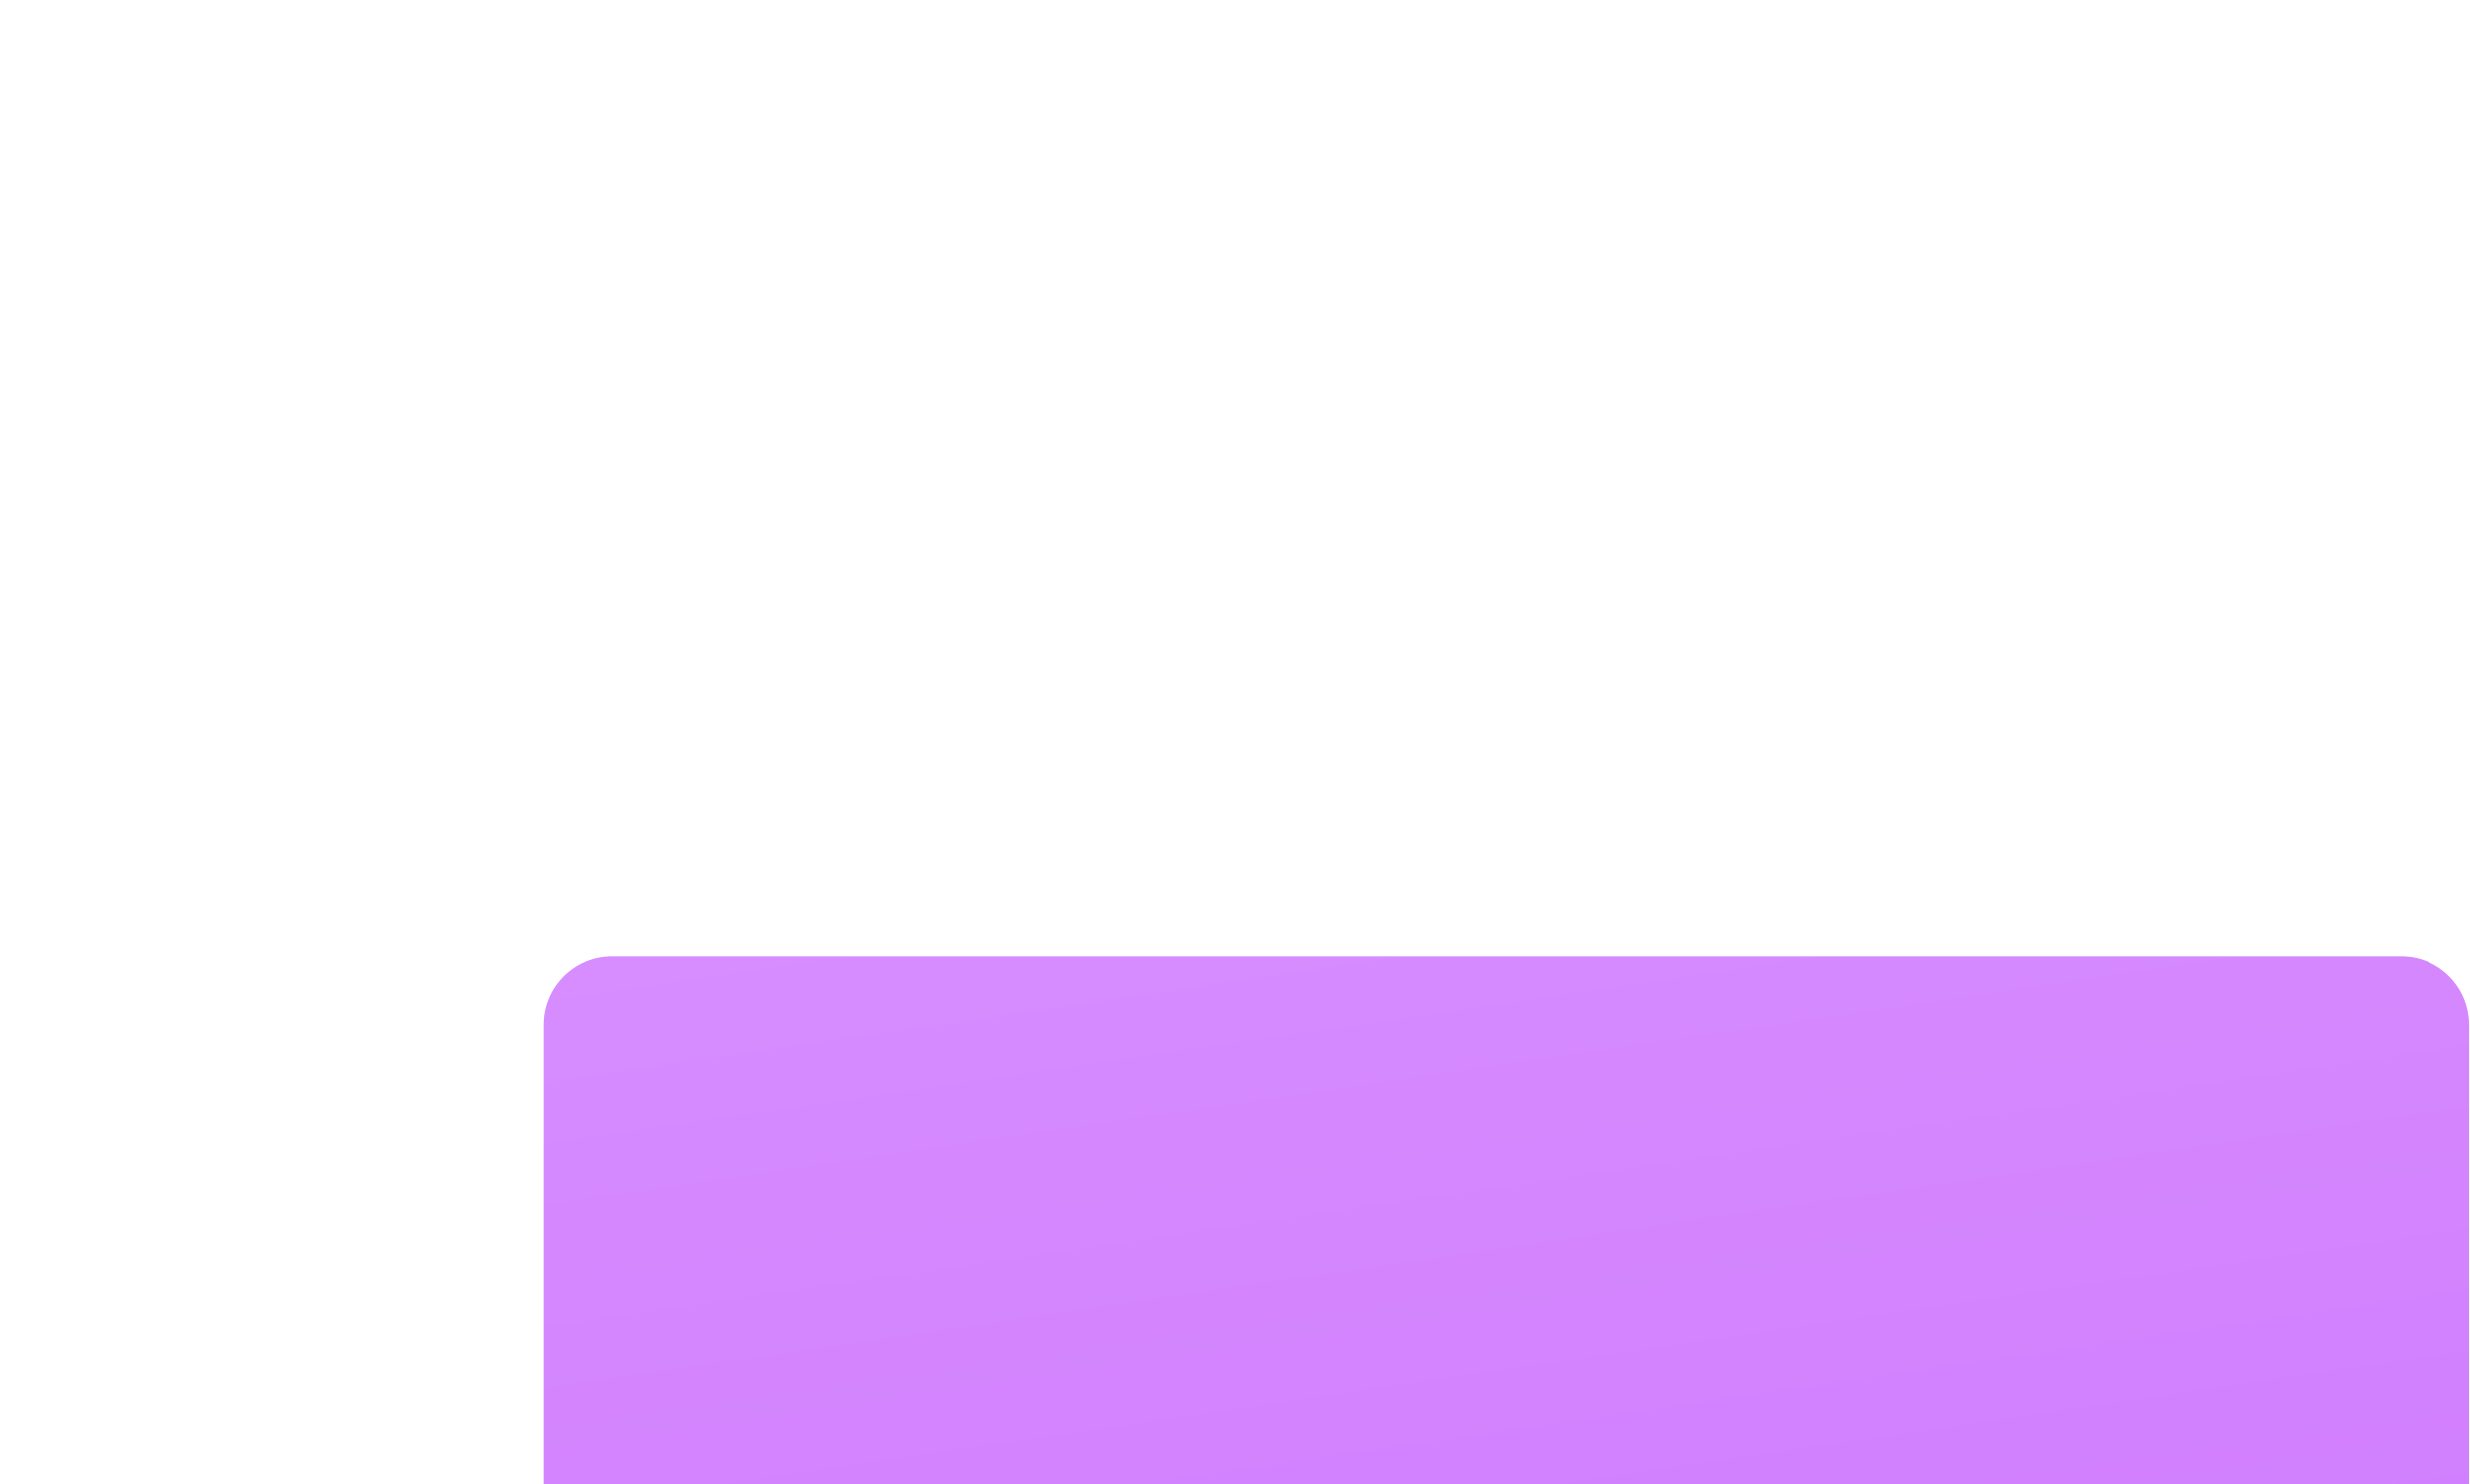 <?xml version="1.0" encoding="UTF-8"?> <svg xmlns="http://www.w3.org/2000/svg" width="639" height="384" viewBox="0 0 639 384" fill="none"> <g filter="url(#filter0_ddddd_0_141)"> <path d="M20 30.5C20 20.835 27.835 13 37.5 13H500.5C510.165 13 518 20.835 518 30.5V184.5C518 194.165 510.165 202 500.5 202H37.5C27.835 202 20 194.165 20 184.5V30.5Z" fill="url(#paint0_linear_0_141)"></path> </g> <path d="M146.87 68V47.84H149.796V56.534H159.876V47.84H162.816V68H159.876V59.292H149.796V68H146.87ZM171.019 68.42C169.899 68.42 168.961 68.215 168.205 67.804C167.449 67.384 166.875 66.833 166.483 66.152C166.101 65.461 165.909 64.705 165.909 63.884C165.909 63.119 166.045 62.447 166.315 61.868C166.586 61.289 166.987 60.799 167.519 60.398C168.051 59.987 168.705 59.656 169.479 59.404C170.151 59.208 170.912 59.035 171.761 58.886C172.611 58.737 173.502 58.597 174.435 58.466C175.378 58.335 176.311 58.205 177.235 58.074L176.171 58.662C176.19 57.477 175.938 56.599 175.415 56.03C174.902 55.451 174.015 55.162 172.755 55.162C171.962 55.162 171.234 55.349 170.571 55.722C169.909 56.086 169.447 56.693 169.185 57.542L166.455 56.702C166.829 55.405 167.538 54.373 168.583 53.608C169.638 52.843 171.038 52.46 172.783 52.46C174.137 52.46 175.313 52.693 176.311 53.16C177.319 53.617 178.057 54.345 178.523 55.344C178.766 55.839 178.915 56.361 178.971 56.912C179.027 57.463 179.055 58.055 179.055 58.69V68H176.465V64.542L176.969 64.99C176.344 66.147 175.546 67.011 174.575 67.58C173.614 68.14 172.429 68.42 171.019 68.42ZM171.537 66.026C172.368 66.026 173.082 65.881 173.679 65.592C174.277 65.293 174.757 64.915 175.121 64.458C175.485 64.001 175.723 63.525 175.835 63.03C175.994 62.582 176.083 62.078 176.101 61.518C176.129 60.958 176.143 60.51 176.143 60.174L177.095 60.524C176.171 60.664 175.331 60.79 174.575 60.902C173.819 61.014 173.133 61.126 172.517 61.238C171.911 61.341 171.369 61.467 170.893 61.616C170.492 61.756 170.133 61.924 169.815 62.12C169.507 62.316 169.26 62.554 169.073 62.834C168.896 63.114 168.807 63.455 168.807 63.856C168.807 64.248 168.905 64.612 169.101 64.948C169.297 65.275 169.596 65.536 169.997 65.732C170.399 65.928 170.912 66.026 171.537 66.026ZM188.296 68V52.88H198.936V55.638H191.222V68H188.296ZM199.912 68V65.522C200.472 65.625 200.897 65.611 201.186 65.48C201.485 65.34 201.704 65.088 201.844 64.724C201.993 64.36 202.119 63.889 202.222 63.31C202.381 62.461 202.516 61.495 202.628 60.412C202.749 59.32 202.857 58.139 202.95 56.87C203.043 55.601 203.127 54.271 203.202 52.88H214.066V68H211.126V55.638H205.834C205.778 56.375 205.713 57.159 205.638 57.99C205.573 58.811 205.498 59.628 205.414 60.44C205.33 61.252 205.241 62.013 205.148 62.722C205.055 63.431 204.957 64.038 204.854 64.542C204.667 65.55 204.392 66.353 204.028 66.95C203.673 67.538 203.169 67.916 202.516 68.084C201.863 68.261 200.995 68.233 199.912 68ZM222.262 68.42C221.142 68.42 220.204 68.215 219.448 67.804C218.692 67.384 218.118 66.833 217.726 66.152C217.343 65.461 217.152 64.705 217.152 63.884C217.152 63.119 217.287 62.447 217.558 61.868C217.828 61.289 218.23 60.799 218.762 60.398C219.294 59.987 219.947 59.656 220.722 59.404C221.394 59.208 222.154 59.035 223.004 58.886C223.853 58.737 224.744 58.597 225.678 58.466C226.62 58.335 227.554 58.205 228.478 58.074L227.414 58.662C227.432 57.477 227.18 56.599 226.658 56.03C226.144 55.451 225.258 55.162 223.998 55.162C223.204 55.162 222.476 55.349 221.814 55.722C221.151 56.086 220.689 56.693 220.428 57.542L217.698 56.702C218.071 55.405 218.78 54.373 219.826 53.608C220.88 52.843 222.28 52.46 224.026 52.46C225.379 52.46 226.555 52.693 227.554 53.16C228.562 53.617 229.299 54.345 229.766 55.344C230.008 55.839 230.158 56.361 230.214 56.912C230.27 57.463 230.298 58.055 230.298 58.69V68H227.708V64.542L228.212 64.99C227.586 66.147 226.788 67.011 225.818 67.58C224.856 68.14 223.671 68.42 222.262 68.42ZM222.78 66.026C223.61 66.026 224.324 65.881 224.922 65.592C225.519 65.293 226 64.915 226.364 64.458C226.728 64.001 226.966 63.525 227.078 63.03C227.236 62.582 227.325 62.078 227.344 61.518C227.372 60.958 227.386 60.51 227.386 60.174L228.338 60.524C227.414 60.664 226.574 60.79 225.818 60.902C225.062 61.014 224.376 61.126 223.76 61.238C223.153 61.341 222.612 61.467 222.136 61.616C221.734 61.756 221.375 61.924 221.058 62.12C220.75 62.316 220.502 62.554 220.316 62.834C220.138 63.114 220.05 63.455 220.05 63.856C220.05 64.248 220.148 64.612 220.344 64.948C220.54 65.275 220.838 65.536 221.24 65.732C221.641 65.928 222.154 66.026 222.78 66.026ZM233.919 68V52.88H240.569C241.008 52.88 241.446 52.908 241.885 52.964C242.324 53.011 242.711 53.081 243.047 53.174C243.812 53.389 244.466 53.818 245.007 54.462C245.548 55.097 245.819 55.946 245.819 57.01C245.819 57.617 245.726 58.13 245.539 58.55C245.352 58.961 245.096 59.315 244.769 59.614C244.62 59.745 244.461 59.861 244.293 59.964C244.125 60.067 243.957 60.146 243.789 60.202C244.134 60.258 244.475 60.379 244.811 60.566C245.324 60.837 245.744 61.229 246.071 61.742C246.407 62.246 246.575 62.923 246.575 63.772C246.575 64.789 246.328 65.643 245.833 66.334C245.338 67.015 244.638 67.482 243.733 67.734C243.378 67.837 242.977 67.907 242.529 67.944C242.09 67.981 241.652 68 241.213 68H233.919ZM236.887 65.69H241.031C241.227 65.69 241.451 65.671 241.703 65.634C241.955 65.597 242.179 65.545 242.375 65.48C242.795 65.349 243.094 65.111 243.271 64.766C243.458 64.421 243.551 64.052 243.551 63.66C243.551 63.128 243.411 62.703 243.131 62.386C242.851 62.059 242.496 61.849 242.067 61.756C241.88 61.691 241.675 61.653 241.451 61.644C241.227 61.635 241.036 61.63 240.877 61.63H236.887V65.69ZM236.887 59.278H240.163C240.434 59.278 240.709 59.264 240.989 59.236C241.269 59.199 241.512 59.138 241.717 59.054C242.081 58.914 242.352 58.681 242.529 58.354C242.706 58.018 242.795 57.654 242.795 57.262C242.795 56.833 242.697 56.45 242.501 56.114C242.305 55.778 242.011 55.545 241.619 55.414C241.348 55.321 241.036 55.269 240.681 55.26C240.336 55.241 240.116 55.232 240.023 55.232H236.887V59.278ZM249.368 68V52.88H252.294V59.054H259.672V52.88H262.598V68H259.672V61.812H252.294V68H249.368ZM273.093 68.42C271.581 68.42 270.269 68.079 269.159 67.398C268.048 66.717 267.189 65.779 266.583 64.584C265.985 63.38 265.687 61.994 265.687 60.426C265.687 58.849 265.995 57.463 266.611 56.268C267.227 55.064 268.09 54.131 269.201 53.468C270.311 52.796 271.609 52.46 273.093 52.46C274.605 52.46 275.916 52.801 277.027 53.482C278.137 54.163 278.996 55.101 279.603 56.296C280.209 57.491 280.513 58.867 280.513 60.426C280.513 62.003 280.205 63.394 279.589 64.598C278.982 65.793 278.123 66.731 277.013 67.412C275.902 68.084 274.595 68.42 273.093 68.42ZM273.093 65.662C274.539 65.662 275.617 65.177 276.327 64.206C277.045 63.226 277.405 61.966 277.405 60.426C277.405 58.849 277.041 57.589 276.313 56.646C275.594 55.694 274.521 55.218 273.093 55.218C272.113 55.218 271.305 55.442 270.671 55.89C270.036 56.329 269.565 56.94 269.257 57.724C268.949 58.499 268.795 59.399 268.795 60.426C268.795 62.013 269.159 63.282 269.887 64.234C270.615 65.186 271.683 65.662 273.093 65.662ZM283.575 68V52.88H286.025L291.611 63.968L297.183 52.88H299.647V68H296.819V58.872L292.269 68H290.939L286.389 58.872V68H283.575ZM315.651 68.42C314.102 68.42 312.786 68.075 311.703 67.384C310.62 66.693 309.79 65.746 309.211 64.542C308.642 63.338 308.352 61.971 308.343 60.44C308.352 58.881 308.651 57.505 309.239 56.31C309.827 55.106 310.667 54.163 311.759 53.482C312.851 52.801 314.162 52.46 315.693 52.46C317.345 52.46 318.754 52.871 319.921 53.692C321.097 54.513 321.872 55.638 322.245 57.066L319.333 57.906C319.044 57.057 318.568 56.399 317.905 55.932C317.252 55.456 316.5 55.218 315.651 55.218C314.69 55.218 313.901 55.447 313.285 55.904C312.669 56.352 312.212 56.968 311.913 57.752C311.614 58.536 311.46 59.432 311.451 60.44C311.46 61.999 311.815 63.259 312.515 64.22C313.224 65.181 314.27 65.662 315.651 65.662C316.594 65.662 317.354 65.447 317.933 65.018C318.521 64.579 318.969 63.954 319.277 63.142L322.245 63.842C321.75 65.317 320.934 66.451 319.795 67.244C318.656 68.028 317.275 68.42 315.651 68.42ZM329.176 68.42C328.056 68.42 327.118 68.215 326.362 67.804C325.606 67.384 325.032 66.833 324.64 66.152C324.257 65.461 324.066 64.705 324.066 63.884C324.066 63.119 324.201 62.447 324.472 61.868C324.742 61.289 325.144 60.799 325.676 60.398C326.208 59.987 326.861 59.656 327.636 59.404C328.308 59.208 329.068 59.035 329.918 58.886C330.767 58.737 331.658 58.597 332.592 58.466C333.534 58.335 334.468 58.205 335.392 58.074L334.328 58.662C334.346 57.477 334.094 56.599 333.572 56.03C333.058 55.451 332.172 55.162 330.912 55.162C330.118 55.162 329.39 55.349 328.728 55.722C328.065 56.086 327.603 56.693 327.342 57.542L324.612 56.702C324.985 55.405 325.694 54.373 326.74 53.608C327.794 52.843 329.194 52.46 330.94 52.46C332.293 52.46 333.469 52.693 334.468 53.16C335.476 53.617 336.213 54.345 336.68 55.344C336.922 55.839 337.072 56.361 337.128 56.912C337.184 57.463 337.212 58.055 337.212 58.69V68H334.622V64.542L335.126 64.99C334.5 66.147 333.702 67.011 332.732 67.58C331.77 68.14 330.585 68.42 329.176 68.42ZM329.694 66.026C330.524 66.026 331.238 65.881 331.836 65.592C332.433 65.293 332.914 64.915 333.278 64.458C333.642 64.001 333.88 63.525 333.992 63.03C334.15 62.582 334.239 62.078 334.258 61.518C334.286 60.958 334.3 60.51 334.3 60.174L335.252 60.524C334.328 60.664 333.488 60.79 332.732 60.902C331.976 61.014 331.29 61.126 330.674 61.238C330.067 61.341 329.526 61.467 329.05 61.616C328.648 61.756 328.289 61.924 327.972 62.12C327.664 62.316 327.416 62.554 327.23 62.834C327.052 63.114 326.964 63.455 326.964 63.856C326.964 64.248 327.062 64.612 327.258 64.948C327.454 65.275 327.752 65.536 328.154 65.732C328.555 65.928 329.068 66.026 329.694 66.026ZM347.595 51.144C346.858 51.144 346.181 50.962 345.565 50.598C344.958 50.234 344.473 49.749 344.109 49.142C343.745 48.535 343.563 47.859 343.563 47.112H345.887C345.887 47.579 346.055 47.98 346.391 48.316C346.727 48.652 347.128 48.82 347.595 48.82C348.071 48.82 348.472 48.652 348.799 48.316C349.135 47.98 349.303 47.579 349.303 47.112H351.627C351.627 47.859 351.445 48.535 351.081 49.142C350.717 49.749 350.227 50.234 349.611 50.598C349.004 50.962 348.332 51.144 347.595 51.144ZM353.587 52.88V68H350.773V57.486L343.213 68H340.833V52.88H343.647V63.184L351.221 52.88H353.587ZM361.406 68V55.512H356.24V52.88H369.498V55.512H364.332V68H361.406ZM378.862 68.42C377.359 68.42 376.038 68.093 374.9 67.44C373.77 66.777 372.888 65.858 372.254 64.682C371.628 63.497 371.316 62.125 371.316 60.566C371.316 58.914 371.624 57.481 372.24 56.268C372.865 55.055 373.733 54.117 374.844 53.454C375.954 52.791 377.247 52.46 378.722 52.46C380.262 52.46 381.573 52.819 382.656 53.538C383.738 54.247 384.546 55.26 385.078 56.576C385.619 57.892 385.834 59.455 385.722 61.266H382.796V60.202C382.777 58.447 382.441 57.15 381.788 56.31C381.144 55.47 380.159 55.05 378.834 55.05C377.368 55.05 376.267 55.512 375.53 56.436C374.792 57.36 374.424 58.695 374.424 60.44C374.424 62.101 374.792 63.389 375.53 64.304C376.267 65.209 377.331 65.662 378.722 65.662C379.636 65.662 380.425 65.457 381.088 65.046C381.76 64.626 382.282 64.029 382.656 63.254L385.526 64.164C384.938 65.517 384.046 66.567 382.852 67.314C381.657 68.051 380.327 68.42 378.862 68.42ZM373.472 61.266V58.984H384.266V61.266H373.472ZM108.644 103V87.88H121.398V103H118.472V90.638H111.57V103H108.644ZM131.876 103.42C130.364 103.42 129.053 103.079 127.942 102.398C126.831 101.717 125.973 100.779 125.366 99.584C124.769 98.38 124.47 96.994 124.47 95.426C124.47 93.849 124.778 92.463 125.394 91.268C126.01 90.064 126.873 89.131 127.984 88.468C129.095 87.796 130.392 87.46 131.876 87.46C133.388 87.46 134.699 87.801 135.81 88.482C136.921 89.163 137.779 90.101 138.386 91.296C138.993 92.491 139.296 93.867 139.296 95.426C139.296 97.003 138.988 98.394 138.372 99.598C137.765 100.793 136.907 101.731 135.796 102.412C134.685 103.084 133.379 103.42 131.876 103.42ZM131.876 100.662C133.323 100.662 134.401 100.177 135.11 99.206C135.829 98.226 136.188 96.966 136.188 95.426C136.188 93.849 135.824 92.589 135.096 91.646C134.377 90.694 133.304 90.218 131.876 90.218C130.896 90.218 130.089 90.442 129.454 90.89C128.819 91.329 128.348 91.94 128.04 92.724C127.732 93.499 127.578 94.399 127.578 95.426C127.578 97.013 127.942 98.282 128.67 99.234C129.398 100.186 130.467 100.662 131.876 100.662ZM147.964 103V87.88H160.718V103H157.792V90.638H150.89V103H147.964ZM171.196 103.42C169.684 103.42 168.373 103.079 167.262 102.398C166.152 101.717 165.293 100.779 164.686 99.584C164.089 98.38 163.79 96.994 163.79 95.426C163.79 93.849 164.098 92.463 164.714 91.268C165.33 90.064 166.194 89.131 167.304 88.468C168.415 87.796 169.712 87.46 171.196 87.46C172.708 87.46 174.02 87.801 175.13 88.482C176.241 89.163 177.1 90.101 177.706 91.296C178.313 92.491 178.616 93.867 178.616 95.426C178.616 97.003 178.308 98.394 177.692 99.598C177.086 100.793 176.227 101.731 175.116 102.412C174.006 103.084 172.699 103.42 171.196 103.42ZM171.196 100.662C172.643 100.662 173.721 100.177 174.43 99.206C175.149 98.226 175.508 96.966 175.508 95.426C175.508 93.849 175.144 92.589 174.416 91.646C173.698 90.694 172.624 90.218 171.196 90.218C170.216 90.218 169.409 90.442 168.774 90.89C168.14 91.329 167.668 91.94 167.36 92.724C167.052 93.499 166.898 94.399 166.898 95.426C166.898 97.013 167.262 98.282 167.99 99.234C168.718 100.186 169.787 100.662 171.196 100.662ZM194.433 87.88V103H191.619V92.486L184.059 103H181.679V87.88H184.493V98.184L192.067 87.88H194.433ZM204.813 103.42C203.264 103.42 201.948 103.075 200.865 102.384C199.782 101.693 198.952 100.746 198.373 99.542C197.804 98.338 197.514 96.971 197.505 95.44C197.514 93.881 197.813 92.505 198.401 91.31C198.989 90.106 199.829 89.163 200.921 88.482C202.013 87.801 203.324 87.46 204.855 87.46C206.507 87.46 207.916 87.871 209.083 88.692C210.259 89.513 211.034 90.638 211.407 92.066L208.495 92.906C208.206 92.057 207.73 91.399 207.067 90.932C206.414 90.456 205.662 90.218 204.813 90.218C203.852 90.218 203.063 90.447 202.447 90.904C201.831 91.352 201.374 91.968 201.075 92.752C200.776 93.536 200.622 94.432 200.613 95.44C200.622 96.999 200.977 98.259 201.677 99.22C202.386 100.181 203.432 100.662 204.813 100.662C205.756 100.662 206.516 100.447 207.095 100.018C207.683 99.579 208.131 98.954 208.439 98.142L211.407 98.842C210.912 100.317 210.096 101.451 208.957 102.244C207.818 103.028 206.437 103.42 204.813 103.42ZM214.245 103L214.259 87.88H217.227V95.16L223.163 87.88H226.887L220.615 95.44L227.531 103H223.555L217.227 95.72V103H214.245ZM230.987 109.72L233.913 101.754L233.955 104.106L227.361 87.88H230.413L235.341 100.41H234.445L239.149 87.88H242.117L233.773 109.72H230.987ZM257.013 103.42C255.567 103.42 254.353 103.07 253.373 102.37C252.393 101.661 251.651 100.704 251.147 99.5C250.643 98.296 250.391 96.938 250.391 95.426C250.391 93.914 250.639 92.556 251.133 91.352C251.637 90.148 252.375 89.201 253.345 88.51C254.325 87.81 255.529 87.46 256.957 87.46C258.376 87.46 259.599 87.81 260.625 88.51C261.661 89.201 262.459 90.148 263.019 91.352C263.579 92.547 263.859 93.905 263.859 95.426C263.859 96.938 263.579 98.301 263.019 99.514C262.469 100.718 261.68 101.67 260.653 102.37C259.636 103.07 258.423 103.42 257.013 103.42ZM249.901 109.72V87.88H252.505V98.758H252.841V109.72H249.901ZM256.607 100.774C257.541 100.774 258.311 100.536 258.917 100.06C259.533 99.584 259.991 98.945 260.289 98.142C260.597 97.33 260.751 96.425 260.751 95.426C260.751 94.437 260.597 93.541 260.289 92.738C259.991 91.935 259.529 91.296 258.903 90.82C258.278 90.344 257.48 90.106 256.509 90.106C255.595 90.106 254.839 90.33 254.241 90.778C253.653 91.226 253.215 91.851 252.925 92.654C252.645 93.457 252.505 94.381 252.505 95.426C252.505 96.471 252.645 97.395 252.925 98.198C253.205 99.001 253.649 99.631 254.255 100.088C254.862 100.545 255.646 100.774 256.607 100.774ZM271.221 103.42C270.101 103.42 269.163 103.215 268.407 102.804C267.651 102.384 267.077 101.833 266.685 101.152C266.302 100.461 266.111 99.705 266.111 98.884C266.111 98.119 266.246 97.447 266.517 96.868C266.787 96.289 267.189 95.799 267.721 95.398C268.253 94.987 268.906 94.656 269.681 94.404C270.353 94.208 271.113 94.035 271.963 93.886C272.812 93.737 273.703 93.597 274.637 93.466C275.579 93.335 276.513 93.205 277.437 93.074L276.373 93.662C276.391 92.477 276.139 91.599 275.617 91.03C275.103 90.451 274.217 90.162 272.957 90.162C272.163 90.162 271.435 90.349 270.773 90.722C270.11 91.086 269.648 91.693 269.387 92.542L266.657 91.702C267.03 90.405 267.739 89.373 268.785 88.608C269.839 87.843 271.239 87.46 272.985 87.46C274.338 87.46 275.514 87.693 276.513 88.16C277.521 88.617 278.258 89.345 278.725 90.344C278.967 90.839 279.117 91.361 279.173 91.912C279.229 92.463 279.257 93.055 279.257 93.69V103H276.667V99.542L277.171 99.99C276.545 101.147 275.747 102.011 274.777 102.58C273.815 103.14 272.63 103.42 271.221 103.42ZM271.739 101.026C272.569 101.026 273.283 100.881 273.881 100.592C274.478 100.293 274.959 99.915 275.323 99.458C275.687 99.001 275.925 98.525 276.037 98.03C276.195 97.582 276.284 97.078 276.303 96.518C276.331 95.958 276.345 95.51 276.345 95.174L277.297 95.524C276.373 95.664 275.533 95.79 274.777 95.902C274.021 96.014 273.335 96.126 272.719 96.238C272.112 96.341 271.571 96.467 271.095 96.616C270.693 96.756 270.334 96.924 270.017 97.12C269.709 97.316 269.461 97.554 269.275 97.834C269.097 98.114 269.009 98.455 269.009 98.856C269.009 99.248 269.107 99.612 269.303 99.948C269.499 100.275 269.797 100.536 270.199 100.732C270.6 100.928 271.113 101.026 271.739 101.026ZM289.108 103.434C287.671 103.425 286.448 103.112 285.44 102.496C284.432 101.88 283.643 100.993 283.074 99.836C282.514 98.669 282.187 97.265 282.094 95.622C282.047 94.829 282.052 93.951 282.108 92.99C282.164 92.019 282.267 91.081 282.416 90.176C282.575 89.271 282.775 88.515 283.018 87.908C283.289 87.236 283.657 86.62 284.124 86.06C284.591 85.491 285.104 85.015 285.664 84.632C286.261 84.221 286.924 83.904 287.652 83.68C288.38 83.447 289.141 83.265 289.934 83.134C290.737 83.003 291.544 82.891 292.356 82.798C293.177 82.695 293.975 82.569 294.75 82.42L295.03 85.038C294.517 85.159 293.91 85.257 293.21 85.332C292.519 85.407 291.801 85.491 291.054 85.584C290.317 85.677 289.612 85.808 288.94 85.976C288.268 86.144 287.685 86.382 287.19 86.69C286.49 87.119 285.953 87.745 285.58 88.566C285.216 89.387 284.997 90.279 284.922 91.24C285.501 90.363 286.238 89.733 287.134 89.35C288.03 88.958 288.959 88.762 289.92 88.762C291.264 88.762 292.421 89.079 293.392 89.714C294.372 90.349 295.123 91.212 295.646 92.304C296.169 93.396 296.43 94.633 296.43 96.014C296.43 97.507 296.122 98.814 295.506 99.934C294.899 101.045 294.045 101.913 292.944 102.538C291.843 103.154 290.564 103.453 289.108 103.434ZM289.262 100.676C290.606 100.676 291.619 100.261 292.3 99.43C292.991 98.599 293.336 97.493 293.336 96.112C293.336 94.693 292.981 93.578 292.272 92.766C291.563 91.954 290.559 91.548 289.262 91.548C287.946 91.548 286.938 91.954 286.238 92.766C285.547 93.578 285.202 94.693 285.202 96.112C285.202 97.549 285.552 98.669 286.252 99.472C286.952 100.275 287.955 100.676 289.262 100.676ZM306.083 103.42C304.571 103.42 303.26 103.079 302.149 102.398C301.038 101.717 300.18 100.779 299.573 99.584C298.976 98.38 298.677 96.994 298.677 95.426C298.677 93.849 298.985 92.463 299.601 91.268C300.217 90.064 301.08 89.131 302.191 88.468C303.302 87.796 304.599 87.46 306.083 87.46C307.595 87.46 308.906 87.801 310.017 88.482C311.128 89.163 311.986 90.101 312.593 91.296C313.2 92.491 313.503 93.867 313.503 95.426C313.503 97.003 313.195 98.394 312.579 99.598C311.972 100.793 311.114 101.731 310.003 102.412C308.892 103.084 307.586 103.42 306.083 103.42ZM306.083 100.662C307.53 100.662 308.608 100.177 309.317 99.206C310.036 98.226 310.395 96.966 310.395 95.426C310.395 93.849 310.031 92.589 309.303 91.646C308.584 90.694 307.511 90.218 306.083 90.218C305.103 90.218 304.296 90.442 303.661 90.89C303.026 91.329 302.555 91.94 302.247 92.724C301.939 93.499 301.785 94.399 301.785 95.426C301.785 97.013 302.149 98.282 302.877 99.234C303.605 100.186 304.674 100.662 306.083 100.662ZM320.157 103V90.512H314.991V87.88H328.249V90.512H323.083V103H320.157ZM330.894 103V87.88H333.834V93.13H335.822C336.251 93.13 336.713 93.139 337.208 93.158C337.702 93.177 338.122 93.223 338.468 93.298C339.28 93.466 339.984 93.746 340.582 94.138C341.179 94.53 341.636 95.053 341.954 95.706C342.28 96.35 342.444 97.143 342.444 98.086C342.444 99.402 342.103 100.452 341.422 101.236C340.74 102.011 339.816 102.533 338.65 102.804C338.276 102.888 337.833 102.944 337.32 102.972C336.816 102.991 336.349 103 335.92 103H330.894ZM333.834 100.648H336.088C336.33 100.648 336.601 100.639 336.9 100.62C337.198 100.601 337.474 100.559 337.726 100.494C338.164 100.363 338.561 100.097 338.916 99.696C339.27 99.295 339.448 98.758 339.448 98.086C339.448 97.395 339.27 96.845 338.916 96.434C338.57 96.023 338.132 95.757 337.6 95.636C337.357 95.571 337.1 95.529 336.83 95.51C336.568 95.491 336.321 95.482 336.088 95.482H333.834V100.648ZM344.11 103V87.88H347.036V103H344.11ZM367.168 103V95.566C367.168 94.978 367.117 94.376 367.014 93.76C366.921 93.135 366.734 92.556 366.454 92.024C366.184 91.492 365.796 91.063 365.292 90.736C364.798 90.409 364.149 90.246 363.346 90.246C362.824 90.246 362.329 90.335 361.862 90.512C361.396 90.68 360.985 90.955 360.63 91.338C360.285 91.721 360.01 92.225 359.804 92.85C359.608 93.475 359.51 94.236 359.51 95.132L357.69 94.446C357.69 93.074 357.947 91.865 358.46 90.82C358.974 89.765 359.711 88.944 360.672 88.356C361.634 87.768 362.796 87.474 364.158 87.474C365.204 87.474 366.081 87.642 366.79 87.978C367.5 88.314 368.074 88.757 368.512 89.308C368.96 89.849 369.301 90.442 369.534 91.086C369.768 91.73 369.926 92.36 370.01 92.976C370.094 93.592 370.136 94.133 370.136 94.6V103H367.168ZM356.542 103V82.84H359.16V93.718H359.51V103H356.542ZM384.395 103V95.566C384.395 94.978 384.343 94.376 384.241 93.76C384.147 93.135 383.961 92.556 383.681 92.024C383.41 91.492 383.023 91.063 382.519 90.736C382.024 90.409 381.375 90.246 380.573 90.246C380.05 90.246 379.555 90.335 379.089 90.512C378.622 90.68 378.211 90.955 377.857 91.338C377.511 91.721 377.236 92.225 377.031 92.85C376.835 93.475 376.737 94.236 376.737 95.132L374.917 94.446C374.917 93.074 375.173 91.865 375.687 90.82C376.2 89.765 376.937 88.944 377.899 88.356C378.86 87.768 380.022 87.474 381.385 87.474C382.43 87.474 383.307 87.642 384.017 87.978C384.726 88.314 385.3 88.757 385.739 89.308C386.187 89.849 386.527 90.442 386.761 91.086C386.994 91.73 387.153 92.36 387.237 92.976C387.321 93.592 387.363 94.133 387.363 94.6V103H384.395ZM373.769 103V82.84H376.387V93.718H376.737V103H373.769ZM391.513 103V99.906H394.607V103H391.513ZM399.021 103V87.88H401.625V91.548L401.261 91.072C401.448 90.587 401.69 90.143 401.989 89.742C402.288 89.331 402.633 88.995 403.025 88.734C403.408 88.454 403.832 88.239 404.299 88.09C404.775 87.931 405.26 87.838 405.755 87.81C406.25 87.773 406.726 87.796 407.183 87.88V90.624C406.688 90.493 406.138 90.456 405.531 90.512C404.934 90.568 404.383 90.759 403.879 91.086C403.403 91.394 403.025 91.767 402.745 92.206C402.474 92.645 402.278 93.135 402.157 93.676C402.036 94.208 401.975 94.773 401.975 95.37V103H399.021ZM415.547 103.406C414.502 103.406 413.625 103.238 412.915 102.902C412.206 102.566 411.627 102.127 411.179 101.586C410.741 101.035 410.405 100.438 410.171 99.794C409.938 99.15 409.779 98.52 409.695 97.904C409.611 97.288 409.569 96.747 409.569 96.28V87.88H412.537V95.314C412.537 95.902 412.584 96.509 412.677 97.134C412.78 97.75 412.967 98.324 413.237 98.856C413.517 99.388 413.905 99.817 414.399 100.144C414.903 100.471 415.557 100.634 416.359 100.634C416.882 100.634 417.377 100.55 417.843 100.382C418.31 100.205 418.716 99.925 419.061 99.542C419.416 99.159 419.691 98.655 419.887 98.03C420.093 97.405 420.195 96.644 420.195 95.748L422.015 96.434C422.015 97.806 421.759 99.019 421.245 100.074C420.732 101.119 419.995 101.936 419.033 102.524C418.072 103.112 416.91 103.406 415.547 103.406ZM420.545 103V98.632H420.195V87.88H423.149V103H420.545ZM59.727 120.704V125.633H67.719V129.337H59.727V134.296H69.469V138H55.761V117H69.469V120.704H59.727ZM78.782 127.062L72.249 117H77.032L82.282 125.546H84.616V117H88.641V125.546H90.974L96.224 117H101.007L94.474 127.062L101.591 138H96.778L90.974 128.608H88.641V138H84.616V128.608H82.282L76.478 138H71.666L78.782 127.062ZM107.743 120.704V125.633H115.735V129.337H107.743V134.296H117.485V138H103.776V117H117.485V120.704H107.743ZM143.219 138H139.194V125.458L133.098 138H131.698L125.602 125.487V138H121.577V117H125.602L132.398 130.942L139.194 117H143.219V138ZM151.274 120.704V125.633H159.266V129.337H151.274V134.296H161.016V138H147.308V117H161.016V120.704H151.274ZM184.183 131.875C183.775 133.061 183.201 134.101 182.463 134.996C181.529 136.124 180.382 136.979 179.021 137.562C177.679 138.146 176.25 138.438 174.733 138.438C173.178 138.438 171.719 138.136 170.358 137.533C168.997 136.931 167.879 136.085 167.004 134.996C165.351 132.993 164.525 130.494 164.525 127.5C164.525 124.467 165.351 121.958 167.004 119.975C167.899 118.847 169.017 118.001 170.358 117.437C171.719 116.854 173.178 116.562 174.733 116.562C176.289 116.562 177.738 116.854 179.079 117.437C180.421 118.021 181.549 118.867 182.463 119.975C183.318 121.044 183.96 122.289 184.388 123.708L180.304 124.408C180.032 123.553 179.701 122.882 179.313 122.396C178.807 121.715 178.146 121.19 177.329 120.821C176.513 120.451 175.647 120.267 174.733 120.267C173.8 120.267 172.925 120.451 172.108 120.821C171.311 121.19 170.66 121.715 170.154 122.396C169.24 123.562 168.764 125.264 168.725 127.5C168.764 129.717 169.24 131.418 170.154 132.604C170.64 133.285 171.282 133.81 172.079 134.179C172.876 134.529 173.722 134.704 174.617 134.704C175.569 134.704 176.454 134.529 177.271 134.179C178.107 133.829 178.788 133.304 179.313 132.604C179.721 132.04 180.032 131.418 180.246 130.737L184.183 131.875ZM204.511 138H200.544V130.854H195.557L192.086 138H187.594L191.502 129.979C190.627 129.512 189.889 128.871 189.286 128.054C188.858 127.471 188.518 126.839 188.265 126.158C188.012 125.458 187.886 124.758 187.886 124.058C187.886 123.3 188.002 122.561 188.236 121.842C188.489 121.103 188.839 120.432 189.286 119.829C189.714 119.246 190.229 118.74 190.832 118.312C191.434 117.865 192.086 117.535 192.786 117.321C193.486 117.107 194.195 117 194.915 117H204.511V138ZM200.544 120.733H194.944C194.555 120.733 194.147 120.84 193.719 121.054C193.311 121.268 192.961 121.54 192.669 121.871C192.164 122.435 191.911 123.164 191.911 124.058C191.911 124.681 192.125 125.283 192.552 125.867C192.844 126.256 193.214 126.567 193.661 126.8C194.108 127.033 194.536 127.15 194.944 127.15H200.544V120.733ZM224.51 117V138H220.514V129.396C219.872 129.901 219.114 130.3 218.239 130.592C217.384 130.864 216.518 131 215.643 131C214.438 131 213.271 130.728 212.143 130.183C211.035 129.639 210.15 128.9 209.489 127.967C208.497 126.547 208.002 124.749 208.002 122.571V117H212.027V121.667C212.027 123.417 212.367 124.749 213.047 125.662C213.806 126.654 214.875 127.15 216.256 127.15C216.897 127.15 217.51 127.033 218.093 126.8C218.677 126.547 219.134 126.197 219.464 125.75C219.911 125.167 220.232 124.369 220.427 123.358C220.485 122.892 220.514 122.425 220.514 121.958V117H224.51ZM245.926 117V138H241.959V130.883H232.567V138H228.601V117H232.567V127.179H241.959V117H245.926ZM259.607 138.438C258.07 138.438 256.622 138.146 255.261 137.562C253.9 136.96 252.772 136.104 251.877 134.996C251.061 134.004 250.448 132.867 250.04 131.583C249.632 130.3 249.427 128.939 249.427 127.5C249.427 126.061 249.632 124.7 250.04 123.417C250.448 122.114 251.061 120.967 251.877 119.975C252.772 118.847 253.89 118.001 255.232 117.437C256.593 116.854 258.051 116.562 259.607 116.562C261.162 116.562 262.611 116.854 263.952 117.437C265.294 118.021 266.422 118.867 267.336 119.975C268.172 121.006 268.775 122.143 269.144 123.387C269.533 124.632 269.747 126.003 269.786 127.5C269.747 129.017 269.533 130.397 269.144 131.642C268.775 132.867 268.172 133.985 267.336 134.996C266.402 136.124 265.255 136.979 263.894 137.562C262.552 138.146 261.123 138.438 259.607 138.438ZM259.49 134.704C260.462 134.704 261.357 134.529 262.173 134.179C262.99 133.829 263.661 133.304 264.186 132.604C265.119 131.36 265.586 129.658 265.586 127.5C265.586 125.322 265.119 123.621 264.186 122.396C263.68 121.715 263.029 121.2 262.232 120.85C261.454 120.481 260.618 120.296 259.723 120.296C258.751 120.296 257.847 120.471 257.011 120.821C256.194 121.171 255.533 121.696 255.027 122.396C254.114 123.562 253.637 125.264 253.598 127.5C253.637 129.717 254.114 131.418 255.027 132.604C255.514 133.285 256.155 133.81 256.952 134.179C257.75 134.529 258.595 134.704 259.49 134.704ZM297.771 138H293.805V120.704H283.071V138H279.105V117H297.771V138ZM311.45 138.438C309.914 138.438 308.466 138.146 307.105 137.562C305.743 136.96 304.616 136.104 303.721 134.996C302.905 134.004 302.292 132.867 301.884 131.583C301.475 130.3 301.271 128.939 301.271 127.5C301.271 126.061 301.475 124.7 301.884 123.417C302.292 122.114 302.905 120.967 303.721 119.975C304.616 118.847 305.734 118.001 307.075 117.437C308.437 116.854 309.895 116.562 311.45 116.562C313.006 116.562 314.455 116.854 315.796 117.437C317.138 118.021 318.266 118.867 319.18 119.975C320.016 121.006 320.618 122.143 320.988 123.387C321.377 124.632 321.591 126.003 321.63 127.5C321.591 129.017 321.377 130.397 320.988 131.642C320.618 132.867 320.016 133.985 319.18 134.996C318.246 136.124 317.099 136.979 315.738 137.562C314.396 138.146 312.967 138.438 311.45 138.438ZM311.334 134.704C312.306 134.704 313.2 134.529 314.017 134.179C314.834 133.829 315.505 133.304 316.03 132.604C316.963 131.36 317.43 129.658 317.43 127.5C317.43 125.322 316.963 123.621 316.03 122.396C315.524 121.715 314.873 121.2 314.075 120.85C313.298 120.481 312.462 120.296 311.567 120.296C310.595 120.296 309.691 120.471 308.855 120.821C308.038 121.171 307.377 121.696 306.871 122.396C305.957 123.562 305.481 125.264 305.442 127.5C305.481 129.717 305.957 131.418 306.871 132.604C307.357 133.285 307.999 133.81 308.796 134.179C309.593 134.529 310.439 134.704 311.334 134.704ZM341.749 138H337.782V130.854H332.795L329.324 138H324.832L328.741 129.979C327.866 129.512 327.127 128.871 326.524 128.054C326.096 127.471 325.756 126.839 325.503 126.158C325.251 125.458 325.124 124.758 325.124 124.058C325.124 123.3 325.241 122.561 325.474 121.842C325.727 121.103 326.077 120.432 326.524 119.829C326.952 119.246 327.467 118.74 328.07 118.312C328.673 117.865 329.324 117.535 330.024 117.321C330.724 117.107 331.434 117 332.153 117H341.749V138ZM337.782 120.733H332.182C331.794 120.733 331.385 120.84 330.957 121.054C330.549 121.268 330.199 121.54 329.907 121.871C329.402 122.435 329.149 123.164 329.149 124.058C329.149 124.681 329.363 125.283 329.791 125.867C330.082 126.256 330.452 126.567 330.899 126.8C331.346 127.033 331.774 127.15 332.182 127.15H337.782V120.733ZM359.94 127.762C360.776 128.871 361.194 130.144 361.194 131.583C361.194 132.964 360.776 134.237 359.94 135.404C359.123 136.493 358.034 137.251 356.673 137.679C355.896 137.893 355.234 138 354.69 138H345.823V117H354.194C354.836 117 355.439 117.097 356.003 117.292C356.625 117.467 357.189 117.739 357.694 118.108C358.219 118.478 358.657 118.915 359.007 119.421C359.823 120.432 360.232 121.657 360.232 123.096C360.232 123.679 360.125 124.272 359.911 124.875C359.697 125.458 359.396 125.993 359.007 126.479L358.89 126.625C359.259 126.975 359.609 127.354 359.94 127.762ZM349.848 120.704V125.167H354.398C354.612 125.128 354.846 125.031 355.098 124.875C355.351 124.719 355.555 124.544 355.711 124.35C356.041 123.961 356.207 123.533 356.207 123.067C356.207 122.406 356.012 121.871 355.623 121.462C355.468 121.268 355.244 121.093 354.953 120.937C354.661 120.782 354.398 120.704 354.165 120.704H349.848ZM357.198 131.496C357.198 131.165 357.13 130.835 356.994 130.504C356.858 130.174 356.673 129.882 356.44 129.629C356.168 129.357 355.886 129.172 355.594 129.075C355.322 128.958 355.001 128.9 354.632 128.9H349.848V134.267H354.632C355.234 134.267 355.798 134.033 356.323 133.567C356.907 133.061 357.198 132.371 357.198 131.496ZM381.89 138H377.923V120.704H370.836L369.436 132.458C368.988 136.211 367.248 138.088 364.215 138.088C363.787 138.088 363.359 138.058 362.931 138V134.5C363.845 134.481 364.536 134.228 365.002 133.742C365.469 133.236 365.751 132.526 365.848 131.612L367.627 117H381.89V138ZM402.589 138H398.622V130.854H393.635L390.164 138H385.672L389.581 129.979C388.706 129.512 387.967 128.871 387.364 128.054C386.936 127.471 386.596 126.839 386.343 126.158C386.09 125.458 385.964 124.758 385.964 124.058C385.964 123.3 386.081 122.561 386.314 121.842C386.567 121.103 386.917 120.432 387.364 119.829C387.792 119.246 388.307 118.74 388.91 118.312C389.513 117.865 390.164 117.535 390.864 117.321C391.564 117.107 392.274 117 392.993 117H402.589V138ZM398.622 120.733H393.022C392.633 120.733 392.225 120.84 391.797 121.054C391.389 121.268 391.039 121.54 390.747 121.871C390.242 122.435 389.989 123.164 389.989 124.058C389.989 124.681 390.203 125.283 390.631 125.867C390.922 126.256 391.292 126.567 391.739 126.8C392.186 127.033 392.614 127.15 393.022 127.15H398.622V120.733ZM410.63 120.704V125.633H418.622V129.337H410.63V134.296H420.372V138H406.663V117H420.372V120.704H410.63ZM439.922 120.704H433.302V138H429.335V120.704H422.714V117H439.922V120.704ZM461.34 131.875C460.932 133.061 460.358 134.101 459.619 134.996C458.686 136.124 457.538 136.979 456.177 137.562C454.836 138.146 453.407 138.438 451.89 138.438C450.334 138.438 448.876 138.136 447.515 137.533C446.154 136.931 445.036 136.085 444.161 134.996C442.508 132.993 441.682 130.494 441.682 127.5C441.682 124.467 442.508 121.958 444.161 119.975C445.055 118.847 446.173 118.001 447.515 117.437C448.876 116.854 450.334 116.562 451.89 116.562C453.445 116.562 454.894 116.854 456.236 117.437C457.577 118.021 458.705 118.867 459.619 119.975C460.475 121.044 461.116 122.289 461.544 123.708L457.461 124.408C457.188 123.553 456.858 122.882 456.469 122.396C455.963 121.715 455.302 121.19 454.486 120.821C453.669 120.451 452.804 120.267 451.89 120.267C450.957 120.267 450.082 120.451 449.265 120.821C448.468 121.19 447.816 121.715 447.311 122.396C446.397 123.562 445.92 125.264 445.882 127.5C445.92 129.717 446.397 131.418 447.311 132.604C447.797 133.285 448.438 133.81 449.236 134.179C450.033 134.529 450.879 134.704 451.773 134.704C452.726 134.704 453.611 134.529 454.427 134.179C455.263 133.829 455.944 133.304 456.469 132.604C456.877 132.04 457.188 131.418 457.402 130.737L461.34 131.875ZM481.667 138H477.701V130.854H472.713L469.242 138H464.751L468.659 129.979C467.784 129.512 467.045 128.871 466.442 128.054C466.014 127.471 465.674 126.839 465.421 126.158C465.169 125.458 465.042 124.758 465.042 124.058C465.042 123.3 465.159 122.561 465.392 121.842C465.645 121.103 465.995 120.432 466.442 119.829C466.87 119.246 467.385 118.74 467.988 118.312C468.591 117.865 469.242 117.535 469.942 117.321C470.642 117.107 471.352 117 472.071 117H481.667V138ZM477.701 120.733H472.101C471.712 120.733 471.303 120.84 470.876 121.054C470.467 121.268 470.117 121.54 469.826 121.871C469.32 122.435 469.067 123.164 469.067 124.058C469.067 124.681 469.281 125.283 469.709 125.867C470.001 126.256 470.37 126.567 470.817 126.8C471.264 127.033 471.692 127.15 472.101 127.15H477.701V120.733ZM107.394 161.946C107.822 162.529 108.162 163.171 108.415 163.871C108.667 164.551 108.794 165.242 108.794 165.942C108.794 166.7 108.667 167.449 108.415 168.187C108.181 168.907 107.841 169.568 107.394 170.171C106.966 170.754 106.451 171.269 105.848 171.717C105.245 172.144 104.594 172.465 103.894 172.679C103.194 172.893 102.484 173 101.765 173H92.169V152H106.636V155.704H96.135V159.146H101.765C102.892 159.146 103.952 159.399 104.944 159.904C105.955 160.41 106.772 161.09 107.394 161.946ZM104.769 165.942C104.769 165.319 104.555 164.717 104.127 164.133C103.836 163.744 103.466 163.433 103.019 163.2C102.572 162.967 102.144 162.85 101.736 162.85H96.135V169.267H101.736C102.124 169.267 102.523 169.16 102.931 168.946C103.359 168.732 103.719 168.46 104.011 168.129C104.516 167.565 104.769 166.836 104.769 165.942ZM121.015 173.438C119.479 173.438 118.03 173.146 116.669 172.562C115.308 171.96 114.18 171.104 113.286 169.996C112.469 169.004 111.856 167.867 111.448 166.583C111.04 165.3 110.836 163.939 110.836 162.5C110.836 161.061 111.04 159.7 111.448 158.417C111.856 157.114 112.469 155.967 113.286 154.975C114.18 153.847 115.298 153.001 116.64 152.437C118.001 151.854 119.459 151.562 121.015 151.562C122.57 151.562 124.019 151.854 125.361 152.437C126.702 153.021 127.83 153.867 128.744 154.975C129.58 156.006 130.183 157.143 130.552 158.387C130.941 159.632 131.155 161.003 131.194 162.5C131.155 164.017 130.941 165.397 130.552 166.642C130.183 167.867 129.58 168.985 128.744 169.996C127.811 171.124 126.663 171.979 125.302 172.562C123.961 173.146 122.531 173.438 121.015 173.438ZM120.898 169.704C121.87 169.704 122.765 169.529 123.581 169.179C124.398 168.829 125.069 168.304 125.594 167.604C126.527 166.36 126.994 164.658 126.994 162.5C126.994 160.322 126.527 158.621 125.594 157.396C125.088 156.715 124.437 156.2 123.64 155.85C122.862 155.481 122.026 155.296 121.131 155.296C120.159 155.296 119.255 155.471 118.419 155.821C117.602 156.171 116.941 156.696 116.436 157.396C115.522 158.562 115.045 160.264 115.006 162.5C115.045 164.717 115.522 166.418 116.436 167.604C116.922 168.285 117.563 168.81 118.361 169.179C119.158 169.529 120.004 169.704 120.898 169.704ZM151.614 173H147.648V155.704H140.56L139.16 167.458C138.713 171.211 136.973 173.088 133.939 173.088C133.511 173.088 133.084 173.058 132.656 173V169.5C133.57 169.481 134.26 169.228 134.727 168.742C135.193 168.236 135.475 167.526 135.573 166.612L137.352 152H151.614V173ZM159.655 155.704V160.633H167.647V164.337H159.655V169.296H169.397V173H155.688V152H169.397V155.704H159.655ZM177.456 155.704V160.633H185.448V164.337H177.456V169.296H187.198V173H173.489V152H187.198V155.704H177.456ZM205.485 155.733H196.239V152H209.481V155.733L202.452 173H198.427L205.485 155.733ZM217.582 169.033V173H213.615V169.033H217.582ZM234.14 152V155.704H226.615L226.352 160.283C227.266 159.797 228.238 159.554 229.269 159.554C230.085 159.554 230.892 159.7 231.69 159.992C232.487 160.283 233.206 160.692 233.848 161.217C235.267 162.5 235.977 164.182 235.977 166.262C235.977 167.215 235.773 168.158 235.365 169.092C234.976 170.006 234.441 170.793 233.76 171.454C233.08 172.096 232.273 172.582 231.34 172.912C230.426 173.224 229.473 173.379 228.481 173.379C227.606 173.379 226.741 173.204 225.885 172.854C225.03 172.504 224.281 172.028 223.64 171.425C222.706 170.55 222.065 169.49 221.715 168.246L225.535 167.225C225.691 167.828 225.973 168.314 226.381 168.683C226.692 168.994 227.042 169.237 227.431 169.412C227.84 169.568 228.258 169.646 228.685 169.646C229.113 169.646 229.531 169.568 229.94 169.412C230.348 169.237 230.708 169.004 231.019 168.712C231.33 168.401 231.563 168.042 231.719 167.633C231.894 167.225 231.981 166.807 231.981 166.379C231.981 165.951 231.894 165.543 231.719 165.154C231.563 164.746 231.33 164.386 231.019 164.075C230.708 163.764 230.348 163.531 229.94 163.375C229.531 163.2 229.113 163.112 228.685 163.112C228.258 163.112 227.84 163.2 227.431 163.375C227.042 163.531 226.692 163.764 226.381 164.075C226.167 164.289 226.002 164.512 225.885 164.746L222.473 162.792L223.115 152H234.14ZM250.611 172.767C249.581 173.194 248.463 173.408 247.257 173.408C246.091 173.408 244.973 173.194 243.903 172.767C242.853 172.339 241.968 171.707 241.249 170.871C240.549 169.976 240.073 169.111 239.82 168.275C239.586 167.419 239.47 166.35 239.47 165.067V159.904C239.47 158.621 239.586 157.561 239.82 156.725C240.053 155.869 240.529 154.994 241.249 154.1C241.929 153.283 242.804 152.651 243.874 152.204C244.943 151.757 246.071 151.543 247.257 151.562C248.404 151.524 249.503 151.728 250.553 152.175C251.623 152.603 252.527 153.244 253.266 154.1C253.985 154.936 254.461 155.792 254.695 156.667C254.928 157.522 255.045 158.601 255.045 159.904V165.067C255.045 166.331 254.918 167.41 254.666 168.304C254.432 169.179 253.966 170.035 253.266 170.871C252.546 171.707 251.661 172.339 250.611 172.767ZM249.153 155.821C248.55 155.451 247.918 155.276 247.257 155.296C246.616 155.276 245.993 155.442 245.391 155.792C244.807 156.142 244.35 156.608 244.02 157.192C243.806 157.542 243.67 157.921 243.611 158.329C243.553 158.718 243.524 159.243 243.524 159.904V165.067C243.524 165.767 243.553 166.321 243.611 166.729C243.67 167.137 243.835 167.546 244.107 167.954C244.457 168.479 244.914 168.907 245.478 169.237C246.042 169.549 246.635 169.694 247.257 169.675C247.899 169.694 248.502 169.549 249.066 169.237C249.649 168.907 250.106 168.469 250.436 167.925C250.689 167.536 250.845 167.157 250.903 166.787C250.961 166.418 250.991 165.844 250.991 165.067V159.904C250.991 159.185 250.971 158.669 250.932 158.358C250.893 158.047 250.767 157.668 250.553 157.221C250.223 156.637 249.756 156.171 249.153 155.821ZM270.272 172.767C269.241 173.194 268.123 173.408 266.917 173.408C265.751 173.408 264.633 173.194 263.563 172.767C262.513 172.339 261.629 171.707 260.909 170.871C260.209 169.976 259.733 169.111 259.48 168.275C259.247 167.419 259.13 166.35 259.13 165.067V159.904C259.13 158.621 259.247 157.561 259.48 156.725C259.713 155.869 260.19 154.994 260.909 154.1C261.59 153.283 262.465 152.651 263.534 152.204C264.604 151.757 265.731 151.543 266.917 151.562C268.065 151.524 269.163 151.728 270.213 152.175C271.283 152.603 272.187 153.244 272.926 154.1C273.645 154.936 274.122 155.792 274.355 156.667C274.588 157.522 274.705 158.601 274.705 159.904V165.067C274.705 166.331 274.579 167.41 274.326 168.304C274.092 169.179 273.626 170.035 272.926 170.871C272.206 171.707 271.322 172.339 270.272 172.767ZM268.813 155.821C268.211 155.451 267.579 155.276 266.917 155.296C266.276 155.276 265.654 155.442 265.051 155.792C264.467 156.142 264.011 156.608 263.68 157.192C263.466 157.542 263.33 157.921 263.272 158.329C263.213 158.718 263.184 159.243 263.184 159.904V165.067C263.184 165.767 263.213 166.321 263.272 166.729C263.33 167.137 263.495 167.546 263.767 167.954C264.117 168.479 264.574 168.907 265.138 169.237C265.702 169.549 266.295 169.694 266.917 169.675C267.559 169.694 268.162 169.549 268.726 169.237C269.309 168.907 269.766 168.469 270.097 167.925C270.349 167.536 270.505 167.157 270.563 166.787C270.622 166.418 270.651 165.844 270.651 165.067V159.904C270.651 159.185 270.631 158.669 270.592 158.358C270.554 158.047 270.427 157.668 270.213 157.221C269.883 156.637 269.416 156.171 268.813 155.821ZM298.731 162.762C299.567 163.871 299.985 165.144 299.985 166.583C299.985 167.964 299.567 169.237 298.731 170.404C297.914 171.493 296.825 172.251 295.464 172.679C294.687 172.893 294.025 173 293.481 173H284.614V152H292.985C293.627 152 294.23 152.097 294.794 152.292C295.416 152.467 295.98 152.739 296.485 153.108C297.01 153.478 297.448 153.915 297.798 154.421C298.614 155.432 299.023 156.657 299.023 158.096C299.023 158.679 298.916 159.272 298.702 159.875C298.488 160.458 298.187 160.993 297.798 161.479L297.681 161.625C298.05 161.975 298.4 162.354 298.731 162.762ZM288.639 155.704V160.167H293.189C293.403 160.128 293.637 160.031 293.889 159.875C294.142 159.719 294.346 159.544 294.502 159.35C294.832 158.961 294.998 158.533 294.998 158.067C294.998 157.406 294.803 156.871 294.414 156.462C294.259 156.268 294.035 156.093 293.744 155.937C293.452 155.782 293.189 155.704 292.956 155.704H288.639ZM295.989 166.496C295.989 166.165 295.921 165.835 295.785 165.504C295.649 165.174 295.464 164.882 295.231 164.629C294.959 164.357 294.677 164.172 294.385 164.075C294.113 163.958 293.792 163.9 293.423 163.9H288.639V169.267H293.423C294.025 169.267 294.589 169.033 295.114 168.567C295.698 168.061 295.989 167.371 295.989 166.496ZM315.372 169.704H306.797L305.806 173H301.722L308.139 152H314.06L320.477 173H316.393L315.372 169.704ZM314.235 166L311.056 155.733L307.935 166H314.235ZM335.598 173L329.152 164.367H327.139V173H323.114V152H327.139V160.633H329.123L335.16 152H340.06L332.769 162.471L340.614 173H335.598ZM354.857 169.704H346.282L345.29 173H341.207L347.624 152H353.544L359.961 173H355.878L354.857 169.704ZM353.719 166L350.54 155.733L347.419 166H353.719ZM379.924 152V173H375.957V165.883H366.565V173H362.599V152H366.565V162.179H375.957V152H379.924ZM403.084 166.875C402.676 168.061 402.102 169.101 401.363 169.996C400.43 171.124 399.283 171.979 397.921 172.562C396.58 173.146 395.151 173.438 393.634 173.438C392.078 173.438 390.62 173.136 389.259 172.533C387.898 171.931 386.78 171.085 385.905 169.996C384.252 167.993 383.426 165.494 383.426 162.5C383.426 159.467 384.252 156.958 385.905 154.975C386.799 153.847 387.917 153.001 389.259 152.437C390.62 151.854 392.078 151.562 393.634 151.562C395.19 151.562 396.638 151.854 397.98 152.437C399.321 153.021 400.449 153.867 401.363 154.975C402.219 156.044 402.86 157.289 403.288 158.708L399.205 159.408C398.933 158.553 398.602 157.882 398.213 157.396C397.708 156.715 397.046 156.19 396.23 155.821C395.413 155.451 394.548 155.267 393.634 155.267C392.701 155.267 391.826 155.451 391.009 155.821C390.212 156.19 389.56 156.715 389.055 157.396C388.141 158.562 387.665 160.264 387.626 162.5C387.665 164.717 388.141 166.418 389.055 167.604C389.541 168.285 390.183 168.81 390.98 169.179C391.777 169.529 392.623 169.704 393.517 169.704C394.47 169.704 395.355 169.529 396.171 169.179C397.008 168.829 397.688 168.304 398.213 167.604C398.621 167.04 398.933 166.418 399.146 165.737L403.084 166.875ZM423.965 152V173H419.94V159L410.811 173H406.786V152H410.811V166L419.94 152H423.965ZM442.031 145.612C442.031 146.449 441.817 147.226 441.389 147.946C440.981 148.646 440.417 149.21 439.697 149.637C438.997 150.046 438.229 150.25 437.393 150.25C436.557 150.25 435.779 150.046 435.06 149.637C434.36 149.21 433.796 148.646 433.368 147.946C432.96 147.226 432.756 146.449 432.756 145.612H435.818C435.818 146.04 435.974 146.41 436.285 146.721C436.596 147.032 436.965 147.187 437.393 147.187C437.84 147.187 438.21 147.032 438.501 146.721C438.813 146.41 438.968 146.04 438.968 145.612H442.031ZM445.239 152V173H441.214V159L432.085 173H428.06V152H432.085V166L441.214 152H445.239Z" fill="white"></path> <defs> <filter id="filter0_ddddd_0_141" x="0.75" y="0.75" width="638" height="383.25" filterUnits="userSpaceOnUse" color-interpolation-filters="sRGB"> <feFlood flood-opacity="0" result="BackgroundImageFix"></feFlood> <feColorMatrix in="SourceAlpha" type="matrix" values="0 0 0 0 0 0 0 0 0 0 0 0 0 0 0 0 0 0 127 0" result="hardAlpha"></feColorMatrix> <feOffset></feOffset> <feColorMatrix type="matrix" values="0 0 0 0 0 0 0 0 0 0.129 0 0 0 0 0.329 0 0 0 0.05 0"></feColorMatrix> <feBlend mode="normal" in2="BackgroundImageFix" result="effect1_dropShadow_0_141"></feBlend> <feColorMatrix in="SourceAlpha" type="matrix" values="0 0 0 0 0 0 0 0 0 0 0 0 0 0 0 0 0 0 127 0" result="hardAlpha"></feColorMatrix> <feOffset dx="3.5" dy="7"></feOffset> <feGaussianBlur stdDeviation="9.625"></feGaussianBlur> <feColorMatrix type="matrix" values="0 0 0 0 0 0 0 0 0 0.129 0 0 0 0 0.329 0 0 0 0.05 0"></feColorMatrix> <feBlend mode="normal" in2="effect1_dropShadow_0_141" result="effect2_dropShadow_0_141"></feBlend> <feColorMatrix in="SourceAlpha" type="matrix" values="0 0 0 0 0 0 0 0 0 0 0 0 0 0 0 0 0 0 127 0" result="hardAlpha"></feColorMatrix> <feOffset dx="15.75" dy="31.5"></feOffset> <feGaussianBlur stdDeviation="17.5"></feGaussianBlur> <feColorMatrix type="matrix" values="0 0 0 0 0 0 0 0 0 0.129 0 0 0 0 0.329 0 0 0 0.04 0"></feColorMatrix> <feBlend mode="normal" in2="effect2_dropShadow_0_141" result="effect3_dropShadow_0_141"></feBlend> <feColorMatrix in="SourceAlpha" type="matrix" values="0 0 0 0 0 0 0 0 0 0 0 0 0 0 0 0 0 0 127 0" result="hardAlpha"></feColorMatrix> <feOffset dx="36.75" dy="70"></feOffset> <feGaussianBlur stdDeviation="23.625"></feGaussianBlur> <feColorMatrix type="matrix" values="0 0 0 0 0 0 0 0 0 0.129 0 0 0 0 0.329 0 0 0 0.03 0"></feColorMatrix> <feBlend mode="normal" in2="effect3_dropShadow_0_141" result="effect4_dropShadow_0_141"></feBlend> <feColorMatrix in="SourceAlpha" type="matrix" values="0 0 0 0 0 0 0 0 0 0 0 0 0 0 0 0 0 0 127 0" result="hardAlpha"></feColorMatrix> <feOffset dx="64.75" dy="126"></feOffset> <feGaussianBlur stdDeviation="28"></feGaussianBlur> <feColorMatrix type="matrix" values="0 0 0 0 0 0 0 0 0 0.129 0 0 0 0 0.329 0 0 0 0.01 0"></feColorMatrix> <feBlend mode="normal" in2="effect4_dropShadow_0_141" result="effect5_dropShadow_0_141"></feBlend> <feBlend mode="normal" in="SourceGraphic" in2="effect5_dropShadow_0_141" result="shape"></feBlend> </filter> <linearGradient id="paint0_linear_0_141" x1="470.024" y1="243.295" x2="410.765" y2="-161.659" gradientUnits="userSpaceOnUse"> <stop offset="0.198" stop-color="#D17FFE"></stop> <stop offset="1" stop-color="#DA94FF"></stop> </linearGradient> </defs> </svg> 